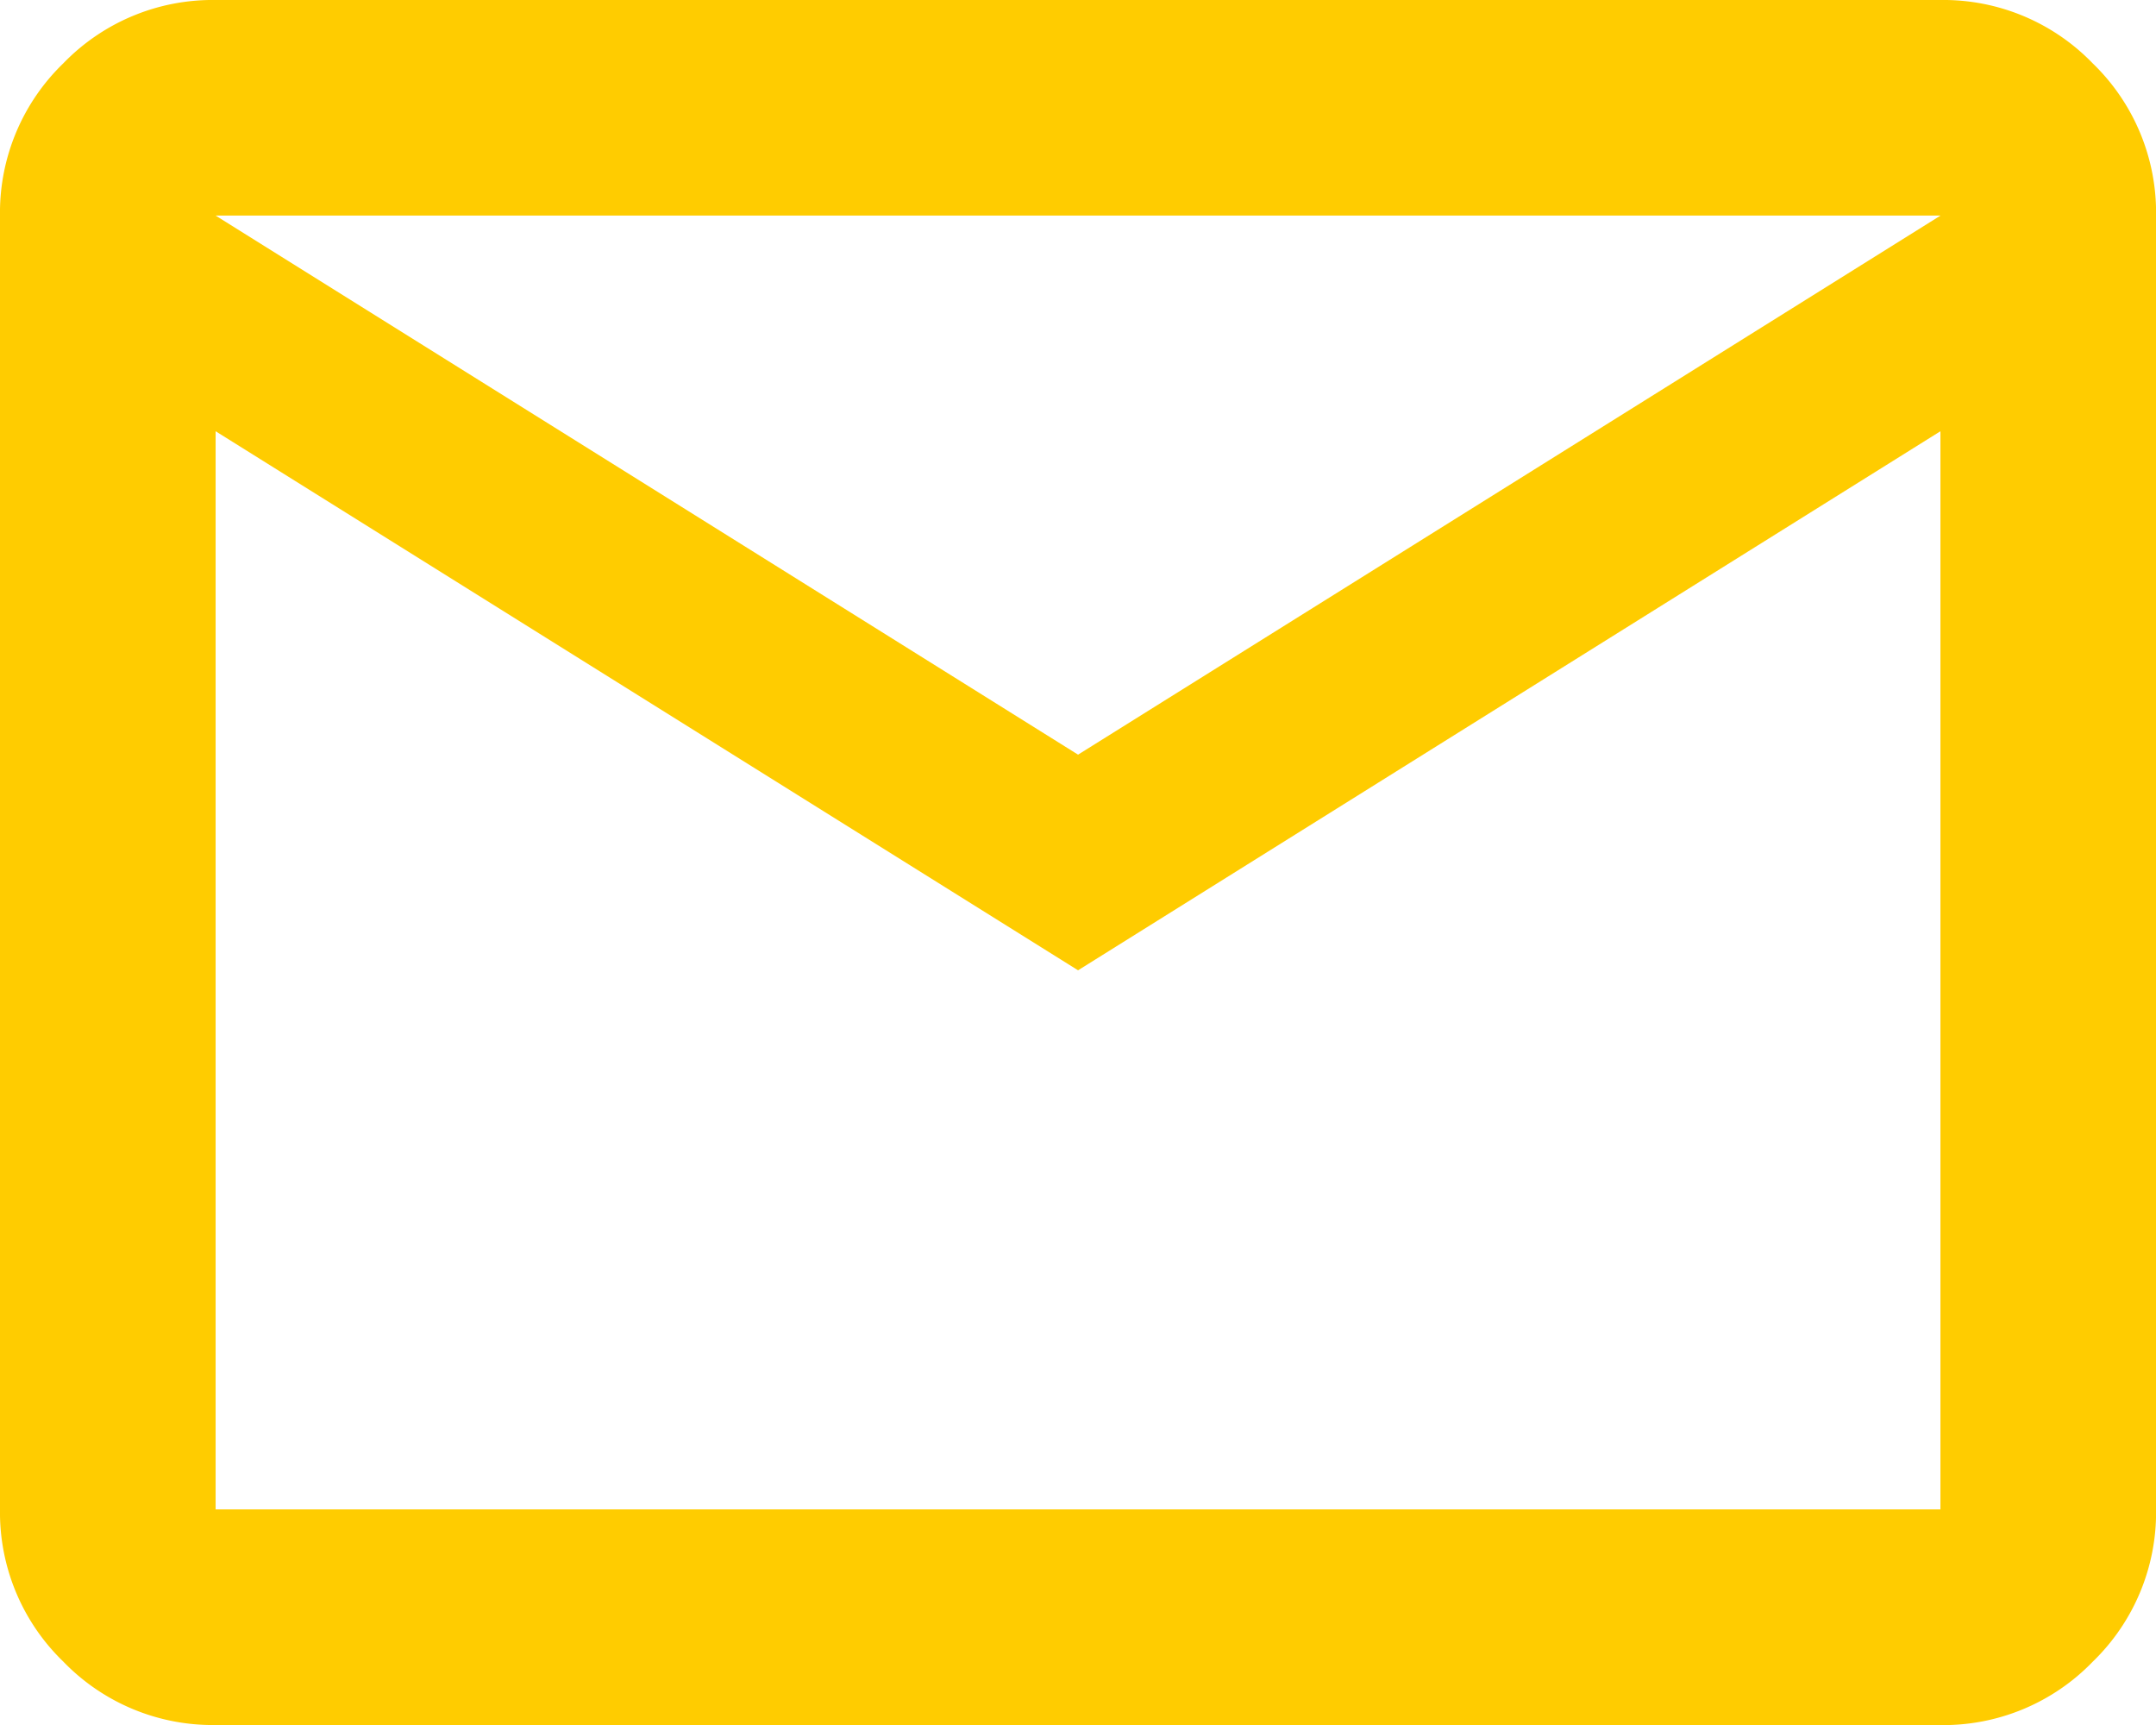 <svg xmlns="http://www.w3.org/2000/svg" width="35.056" height="28.045" viewBox="0 0 35.056 28.045">
  <path id="mail_24dp_5F6368_FILL0_wght400_GRAD0_opsz24_1_" data-name="mail_24dp_5F6368_FILL0_wght400_GRAD0_opsz24 (1)" d="M83.506-771.955a3.376,3.376,0,0,1-2.476-1.03A3.376,3.376,0,0,1,80-775.461v-21.034a3.376,3.376,0,0,1,1.03-2.476A3.376,3.376,0,0,1,83.506-800h28.045a3.376,3.376,0,0,1,2.476,1.03,3.376,3.376,0,0,1,1.03,2.476v21.034a3.376,3.376,0,0,1-1.03,2.476,3.376,3.376,0,0,1-2.476,1.03Zm14.023-12.27-14.023-8.764v17.528h28.045v-17.528Zm0-3.506,14.023-8.764H83.506Zm-14.023-5.258v0Z" transform="translate(-80 800)" fill="#fc0"/>
</svg>
